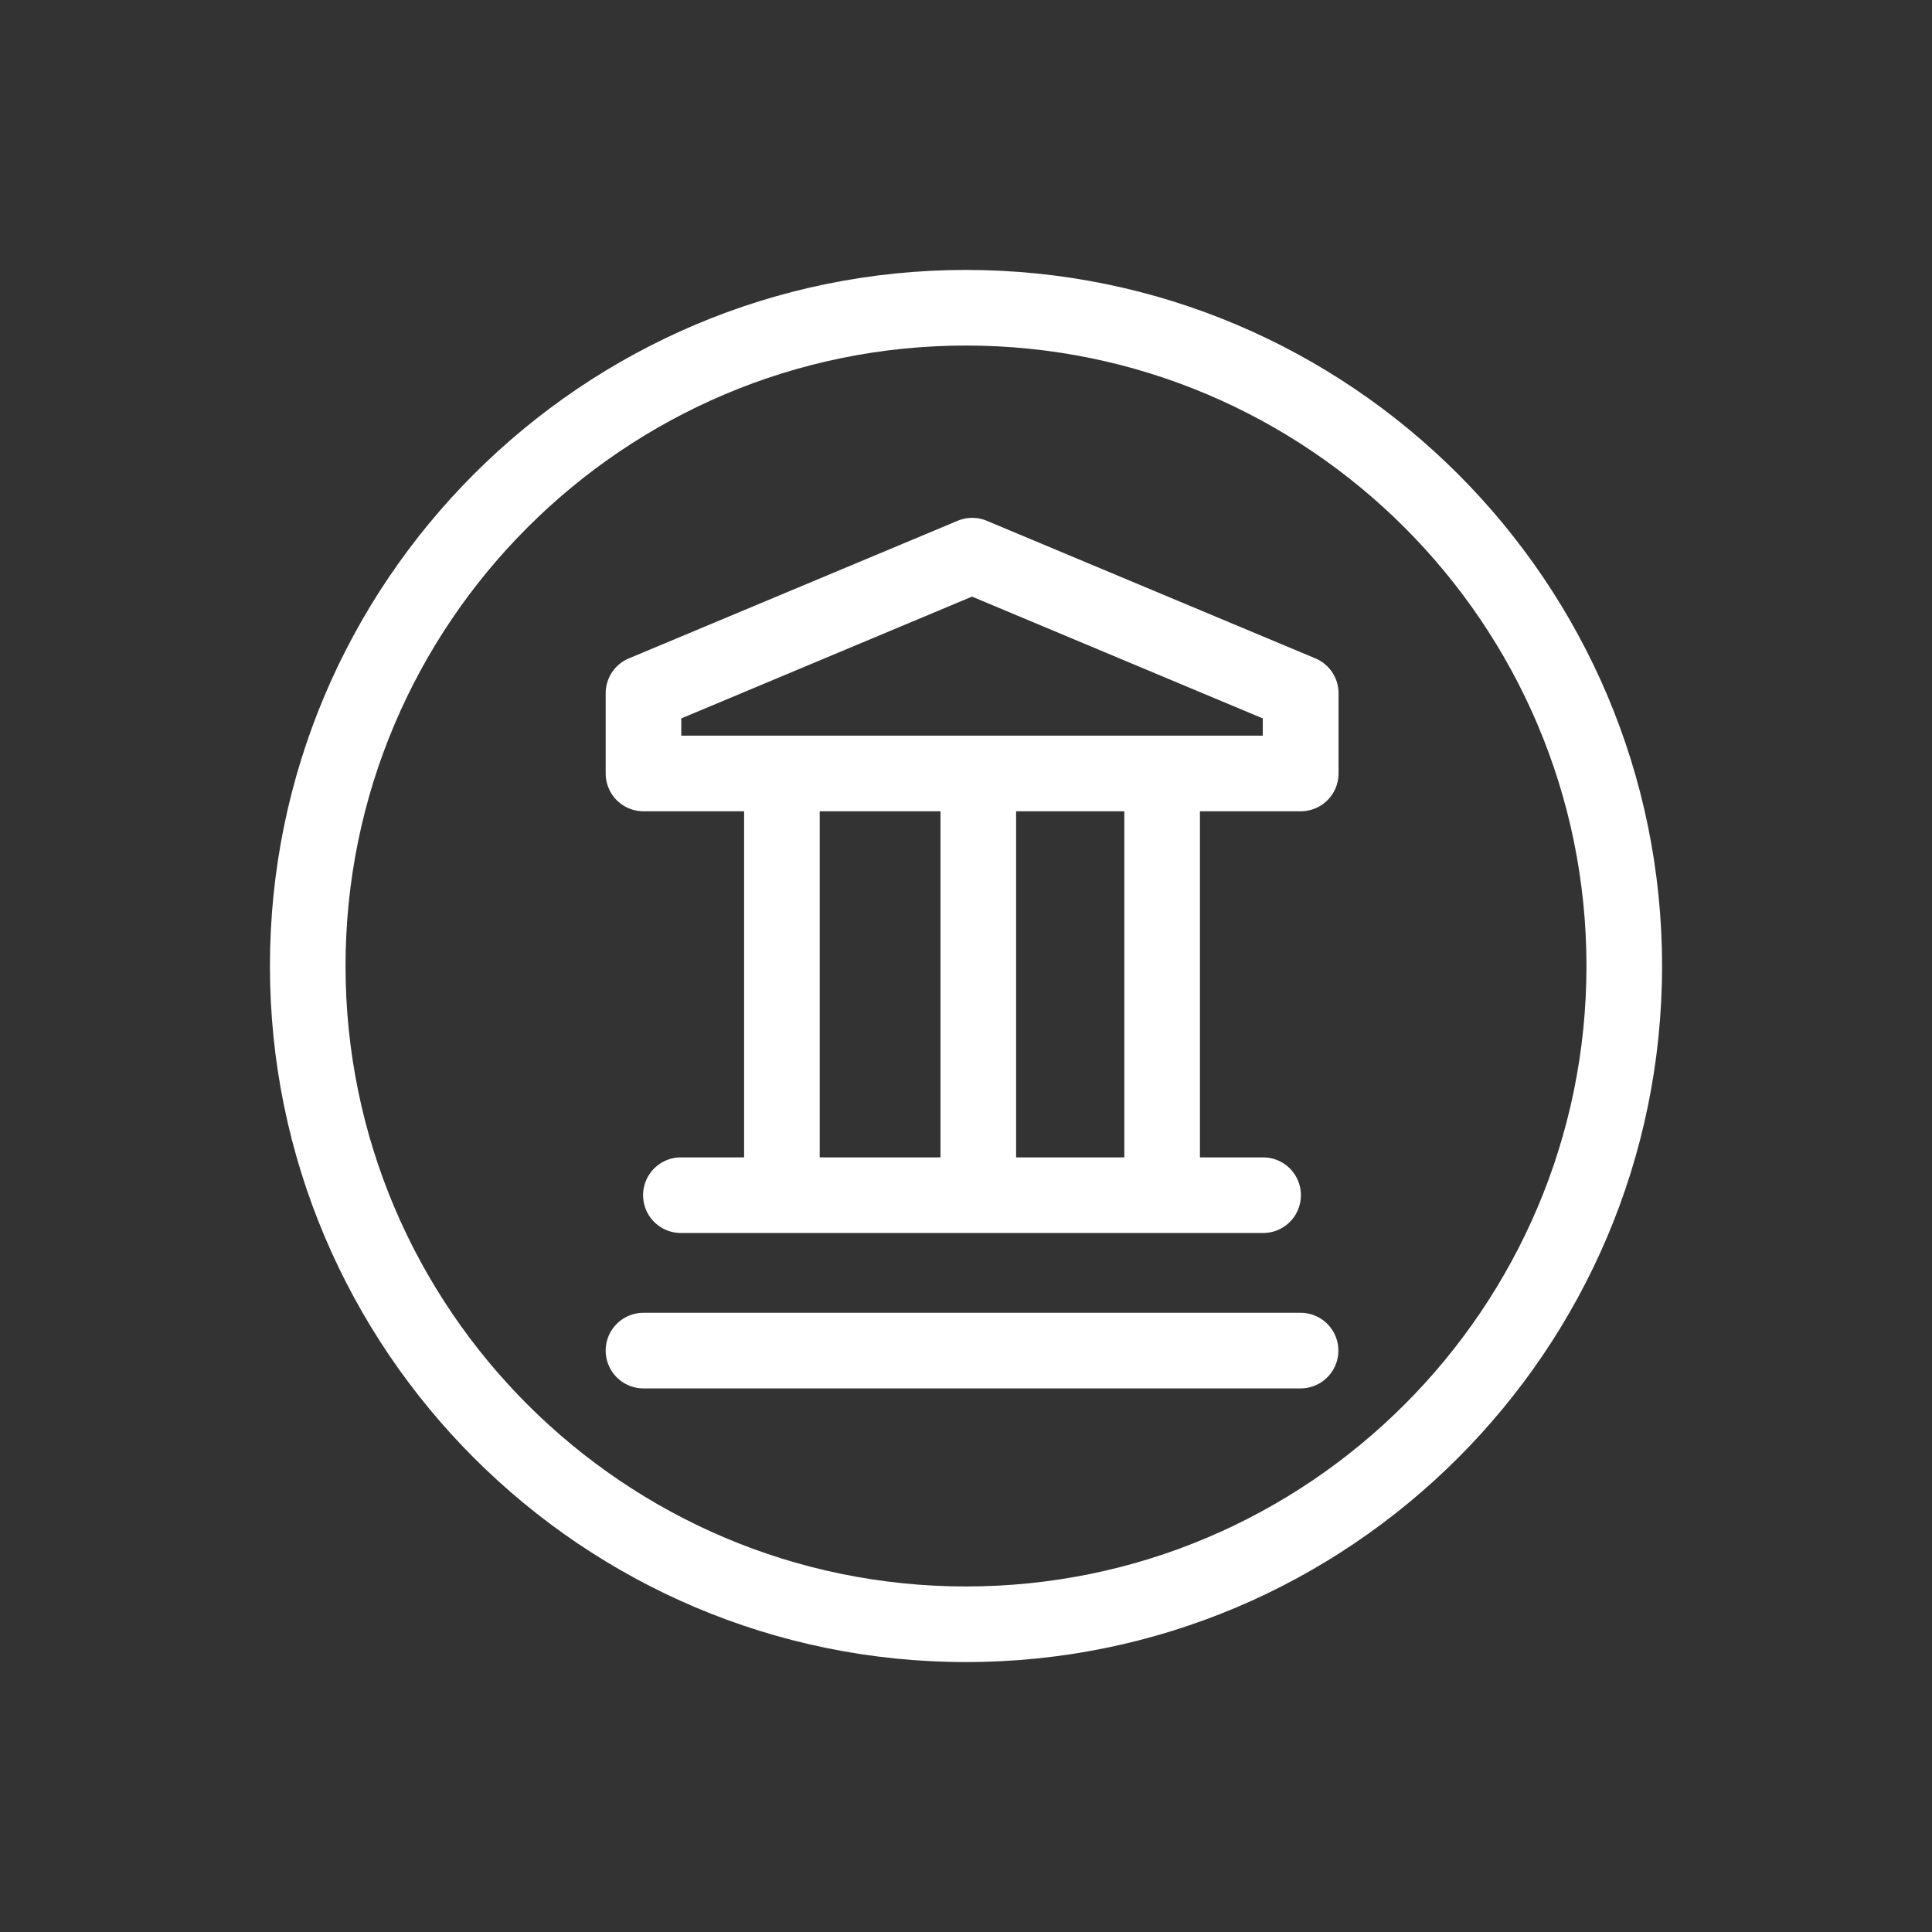 <svg id="Layer_1" data-name="Layer 1" xmlns="http://www.w3.org/2000/svg" viewBox="0 0 460 460"><rect x="0" y="0" width="460" height="460" fill="#333333" stroke="none"/><title>12.26.18_ShareM_Icons_</title><rect width="460" height="460" fill="none"/><path d="M230,395.73c-91.39,0-165.73-74.34-165.73-165.73S138.61,64.27,230,64.27,395.73,138.61,395.73,230,321.39,395.73,230,395.73Zm0-313.46C148.54,82.27,82.27,148.54,82.27,230S148.54,377.73,230,377.73,377.73,311.46,377.73,230,311.46,82.27,230,82.27Z" fill="#fff"/><path d="M300.74,293.57H162.12a9,9,0,0,1,0-18H300.74a9,9,0,0,1,0,18Z" fill="#fff"/><path d="M309.66,330.57H153.21a9,9,0,1,1,0-18H309.66a9,9,0,0,1,0,18Z" fill="#fff"/><path d="M309.66,193.16H153.21a9,9,0,0,1-9-9v-19.1a9,9,0,0,1,5.52-8.3L228,124a9,9,0,0,1,6.95,0l78.22,32.75a9,9,0,0,1,5.53,8.3v19.1A9,9,0,0,1,309.66,193.16Zm-147.45-18H300.66v-4.11l-69.23-29-69.22,29Z" fill="#fff"/><rect x="267.7" y="189.16" width="18" height="96.15" fill="#fff"/><rect x="223.93" y="189.16" width="18" height="96.15" fill="#fff"/><rect x="177.17" y="189.16" width="18" height="96.15" fill="#fff"/></svg>